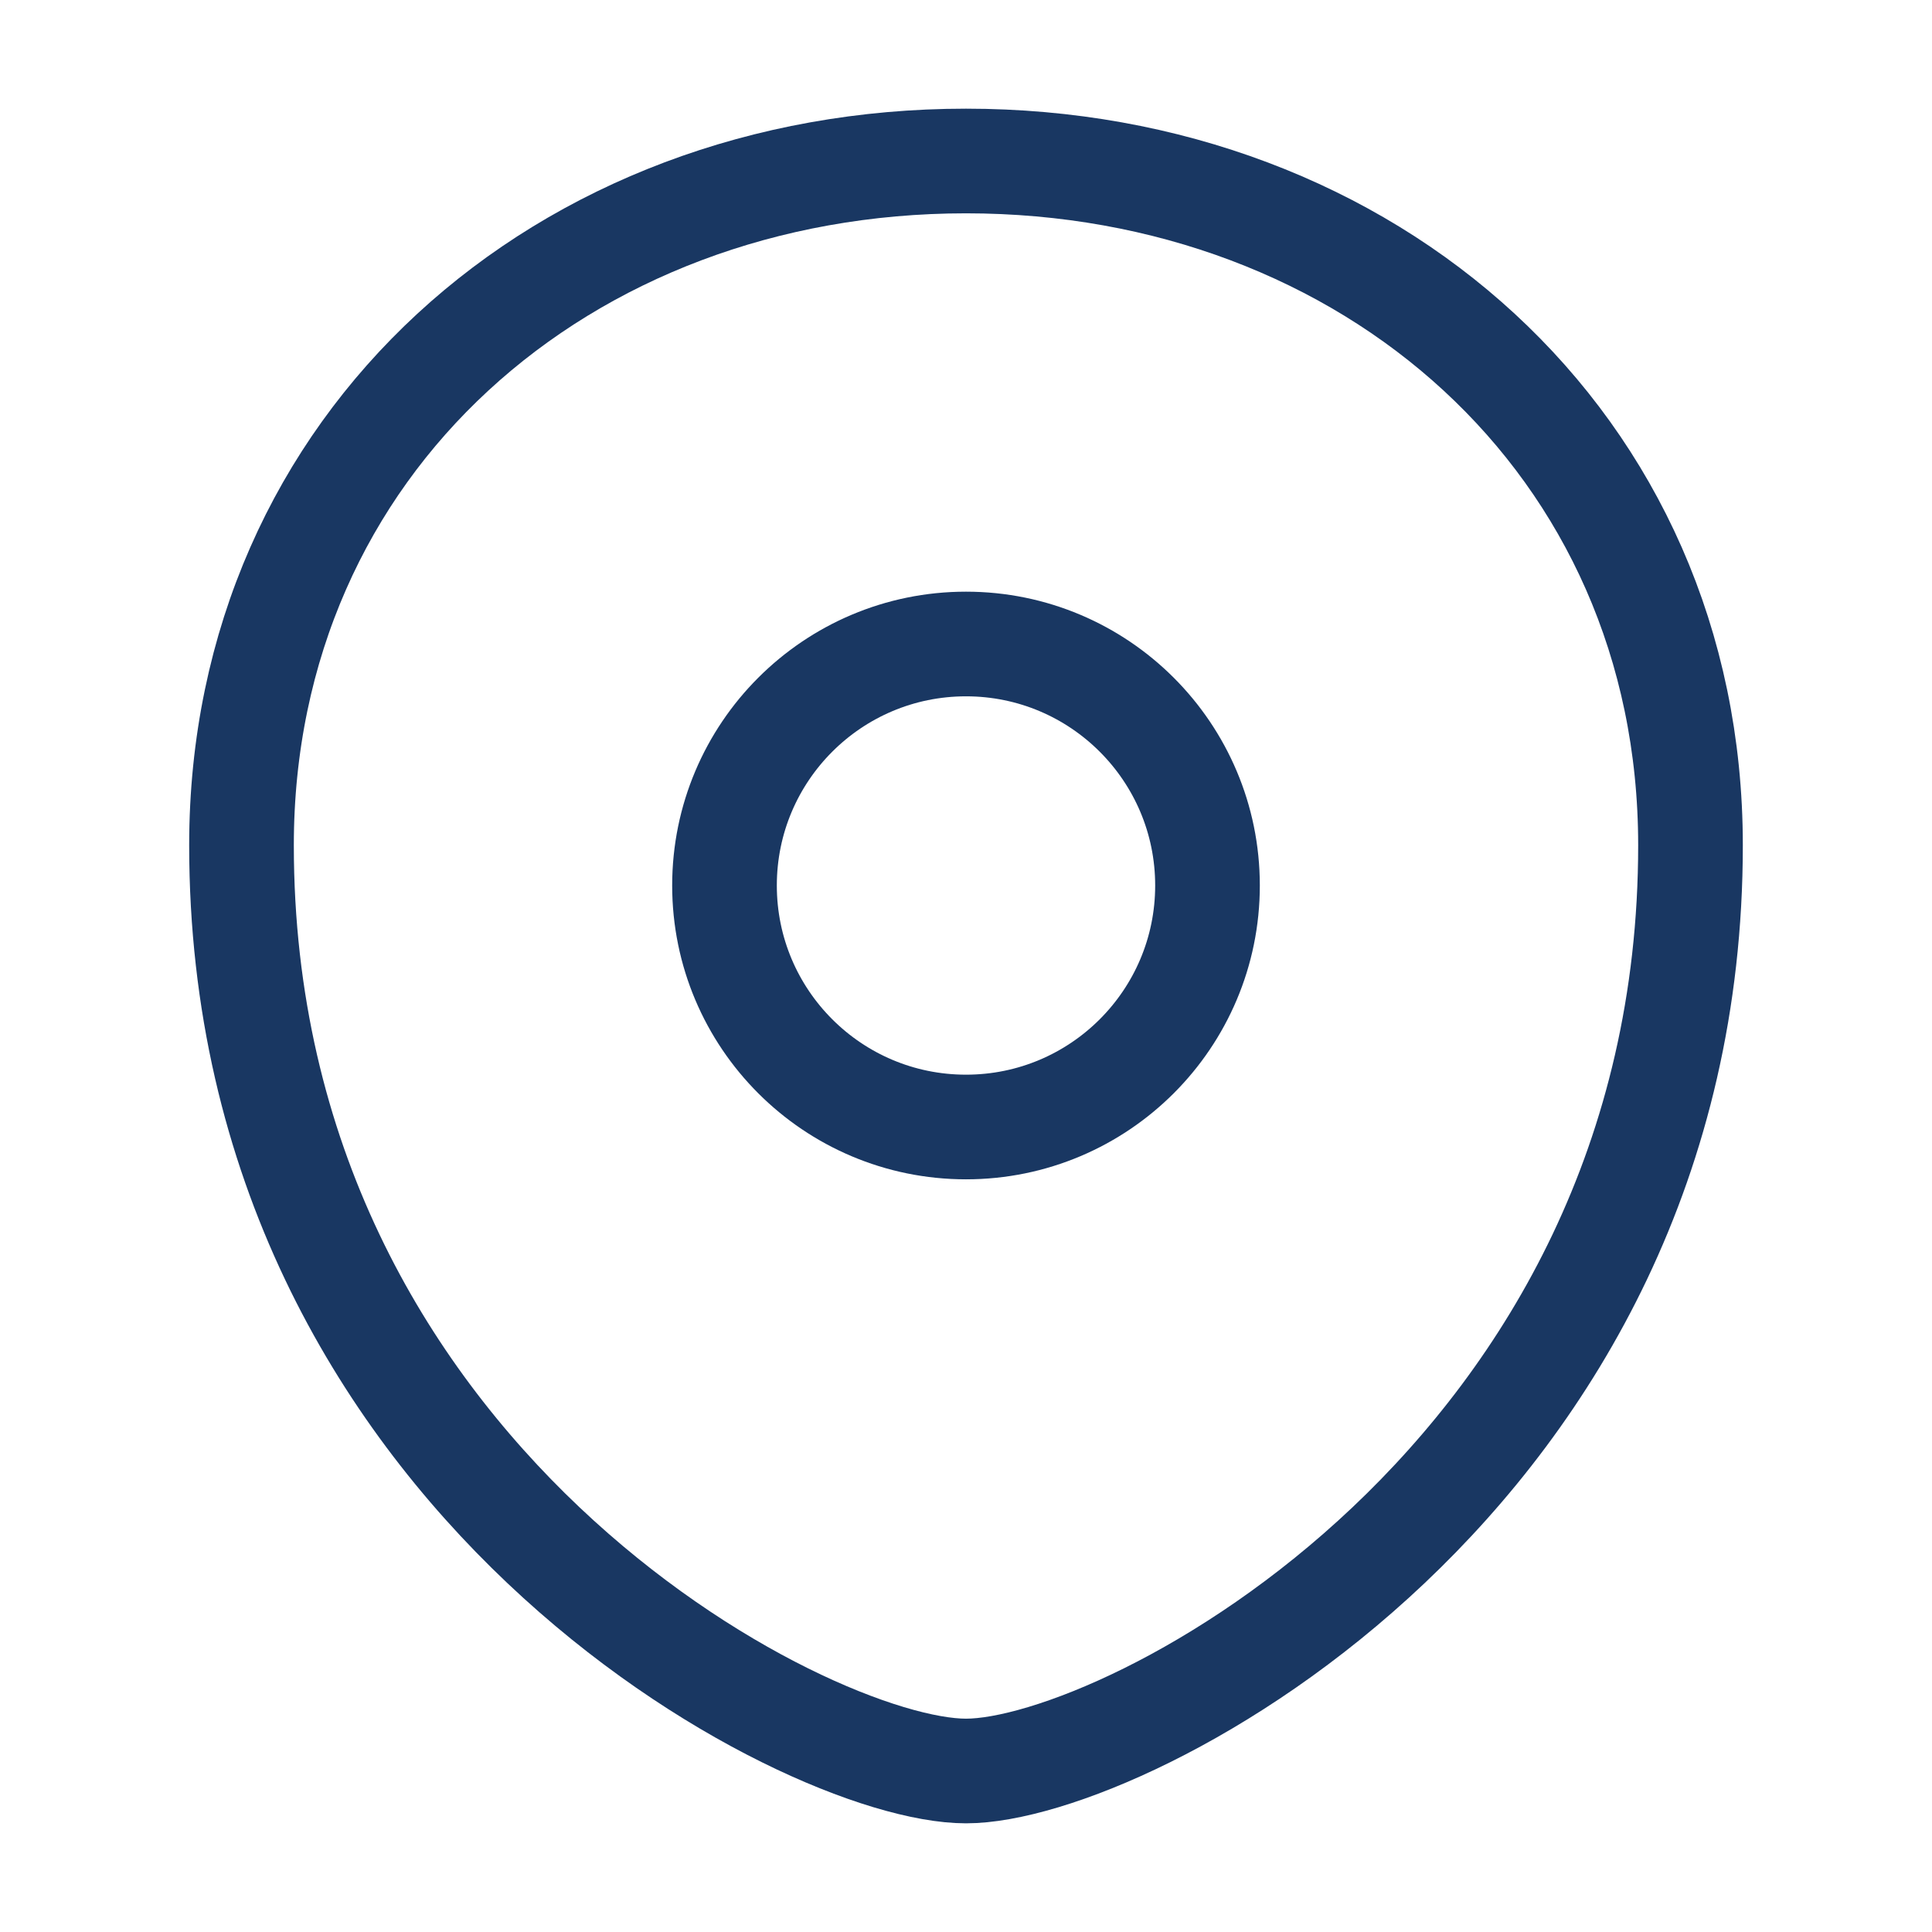<svg width="24" height="24" viewBox="0 0 24 24" fill="none" xmlns="http://www.w3.org/2000/svg">
<circle cx="12" cy="11" r="3" stroke="#193762" stroke-width="1.3"/>
<path d="M3 10.5C3 5.5 7 2 12 2C17 2 21 5.5 21 10.5C21 18.352 14 22 12 22C10 22 3 18.352 3 10.5Z" stroke="#193762" stroke-width="1.3"/>
</svg>
